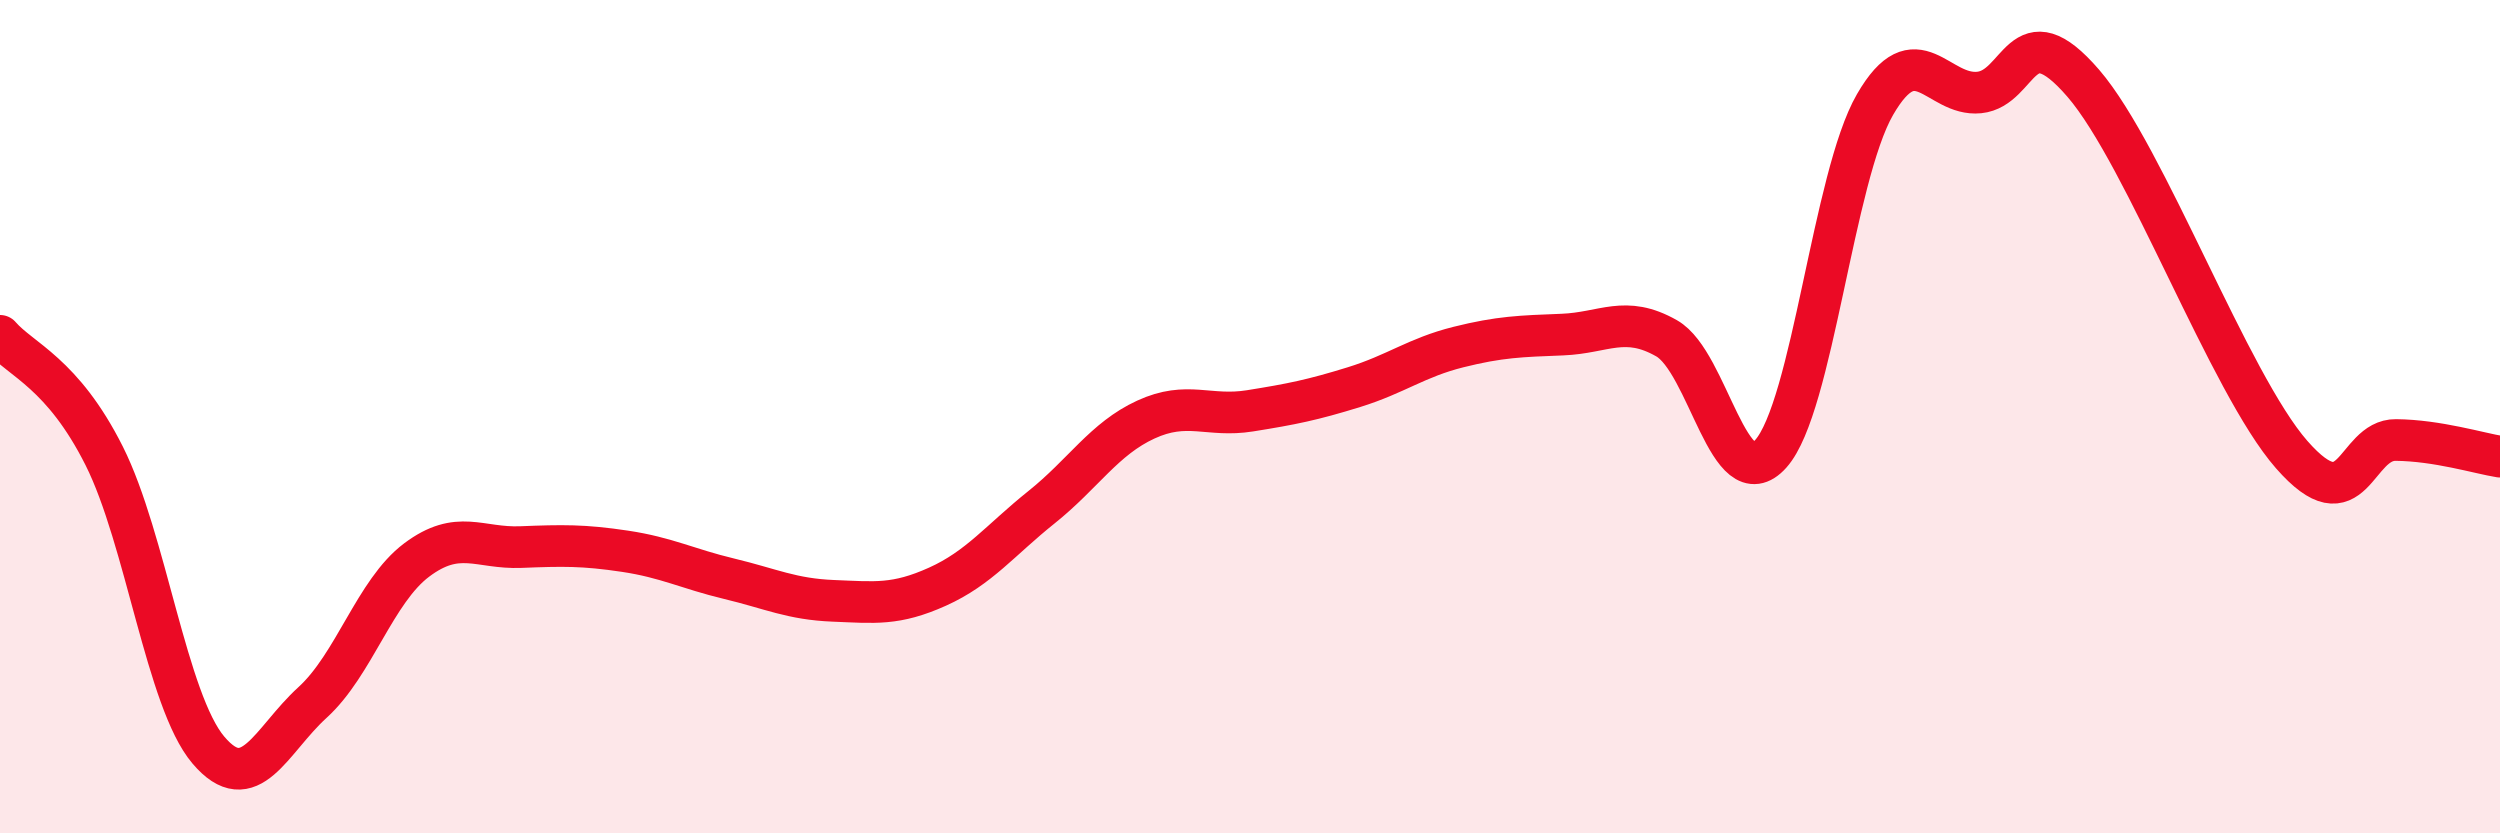 
    <svg width="60" height="20" viewBox="0 0 60 20" xmlns="http://www.w3.org/2000/svg">
      <path
        d="M 0,8.06 C 0.5,8.64 1.5,8.95 2.5,10.94 C 3.5,12.93 4,16.82 5,18 C 6,19.18 6.5,17.77 7.5,16.86 C 8.5,15.95 9,14.19 10,13.44 C 11,12.69 11.5,13.17 12.5,13.13 C 13.5,13.09 14,13.08 15,13.23 C 16,13.38 16.5,13.65 17.5,13.89 C 18.5,14.13 19,14.38 20,14.42 C 21,14.46 21.5,14.53 22.5,14.08 C 23.5,13.63 24,12.97 25,12.17 C 26,11.37 26.5,10.53 27.5,10.07 C 28.5,9.61 29,10.02 30,9.86 C 31,9.7 31.5,9.6 32.5,9.29 C 33.5,8.98 34,8.58 35,8.33 C 36,8.08 36.5,8.07 37.5,8.03 C 38.5,7.99 39,7.55 40,8.12 C 41,8.69 41.5,12.01 42.5,10.89 C 43.5,9.77 44,4.24 45,2.51 C 46,0.78 46.5,2.32 47.5,2.22 C 48.5,2.12 48.5,0.26 50,2 C 51.5,3.74 53.5,9.2 55,10.91 C 56.5,12.62 56.5,10.55 57.5,10.56 C 58.5,10.57 59.5,10.88 60,10.96L60 20L0 20Z"
        fill="#EB0A25"
        opacity="0.1"
        stroke-linecap="round"
        stroke-linejoin="round"
      />
      <path
        d="M 0,8.06 C 0.5,8.64 1.5,8.95 2.5,10.94 C 3.5,12.93 4,16.82 5,18 C 6,19.18 6.5,17.77 7.5,16.86 C 8.5,15.95 9,14.19 10,13.44 C 11,12.69 11.5,13.17 12.5,13.13 C 13.5,13.09 14,13.08 15,13.23 C 16,13.38 16.5,13.65 17.5,13.89 C 18.5,14.13 19,14.38 20,14.42 C 21,14.46 21.5,14.53 22.5,14.08 C 23.5,13.63 24,12.97 25,12.17 C 26,11.37 26.5,10.53 27.5,10.07 C 28.5,9.61 29,10.02 30,9.86 C 31,9.7 31.5,9.6 32.5,9.29 C 33.5,8.98 34,8.58 35,8.33 C 36,8.08 36.5,8.07 37.5,8.03 C 38.5,7.99 39,7.55 40,8.12 C 41,8.69 41.5,12.01 42.5,10.89 C 43.5,9.77 44,4.24 45,2.51 C 46,0.78 46.5,2.32 47.5,2.22 C 48.5,2.12 48.5,0.26 50,2 C 51.5,3.74 53.5,9.2 55,10.91 C 56.5,12.62 56.5,10.55 57.5,10.56 C 58.5,10.57 59.5,10.88 60,10.96"
        stroke="#EB0A25"
        stroke-width="1"
        fill="none"
        stroke-linecap="round"
        stroke-linejoin="round"
      />
    </svg>
  